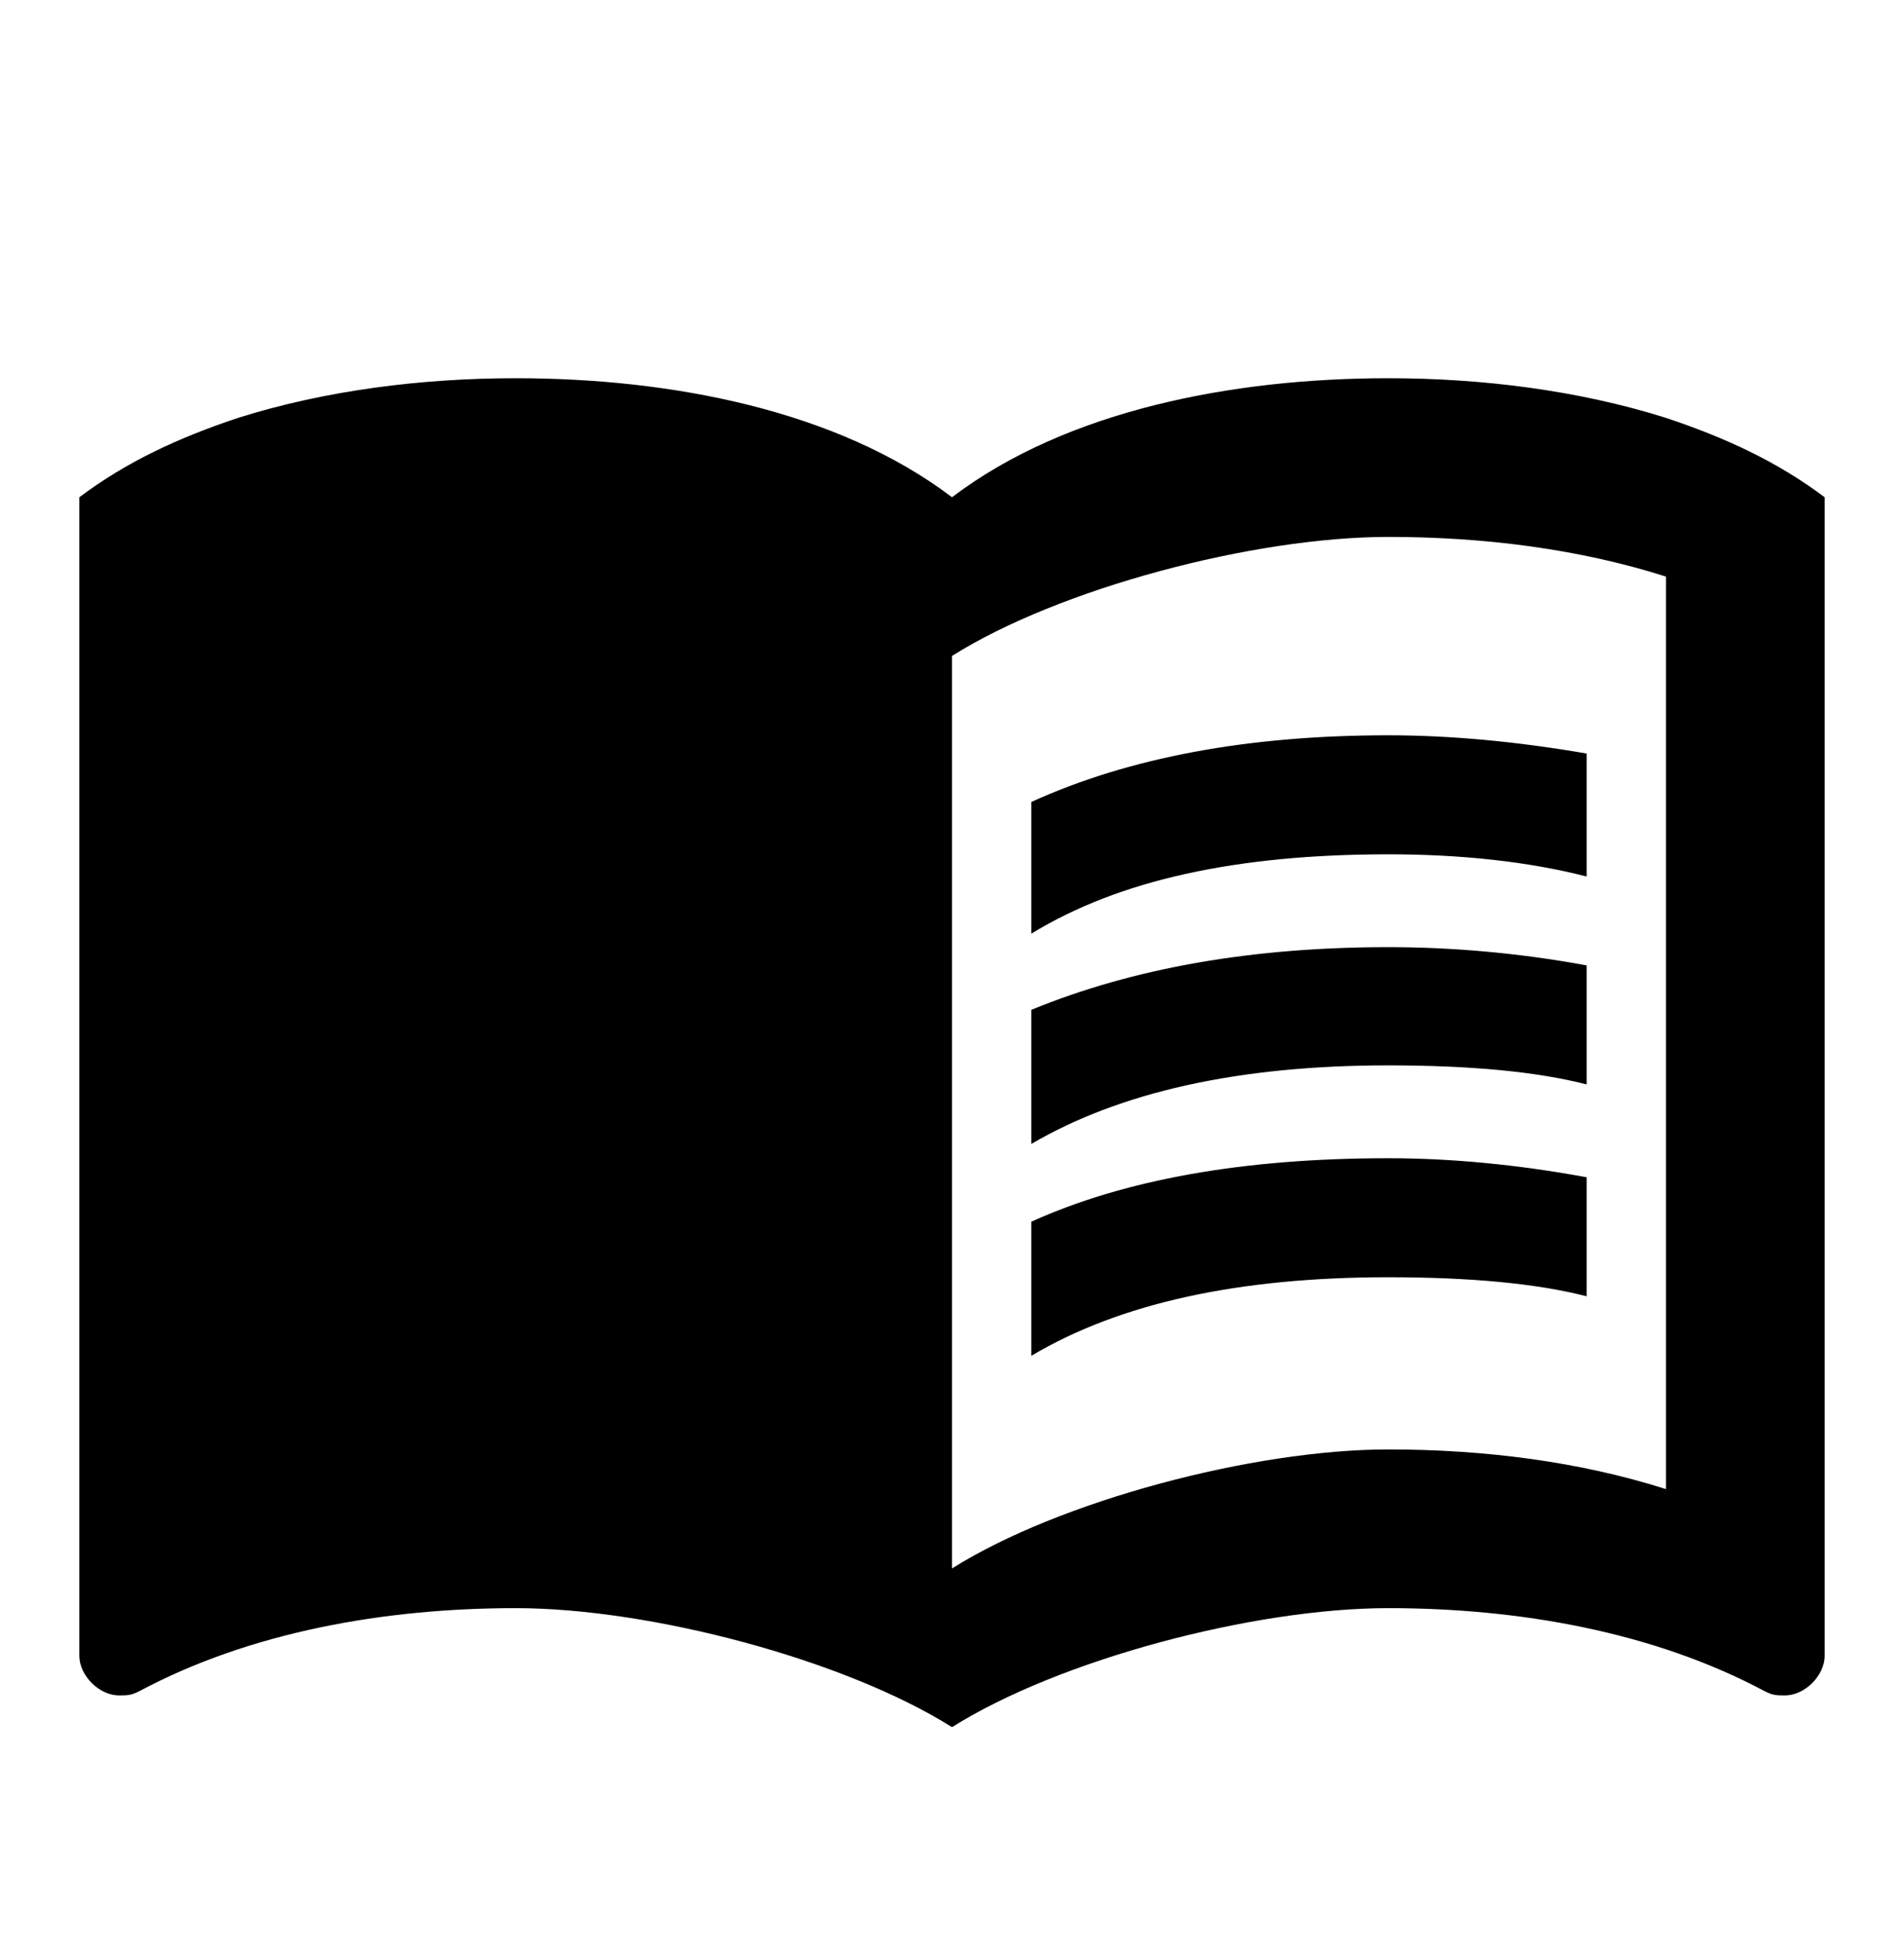 <?xml version="1.0" encoding="UTF-8"?> <svg xmlns="http://www.w3.org/2000/svg" width="48" height="49" viewBox="0 0 48 49" fill="none"><path d="M24 43.533C21.3 41.833 16.4 40.533 13 40.533C9.7 40.533 6.3 41.133 3.5 42.633C3.3 42.733 3.2 42.733 3 42.733C2.5 42.733 2 42.233 2 41.733V12.533C3.2 11.633 4.5 11.033 6 10.533C8.22 9.833 10.66 9.533 13 9.533C16.9 9.533 21.1 10.333 24 12.533C26.9 10.333 31.1 9.533 35 9.533C37.34 9.533 39.78 9.833 42 10.533C43.5 11.033 44.8 11.633 46 12.533V41.733C46 42.233 45.5 42.733 45 42.733C44.8 42.733 44.7 42.733 44.5 42.633C41.7 41.133 38.3 40.533 35 40.533C31.6 40.533 26.7 41.833 24 43.533ZM24 16.533V39.533C26.7 37.833 31.6 36.533 35 36.533C37.4 36.533 39.8 36.833 42 37.533V14.533C39.8 13.833 37.4 13.533 35 13.533C31.6 13.533 26.7 14.833 24 16.533ZM26 23.533C28.22 22.173 31.2 21.533 35 21.533C36.82 21.533 38.52 21.713 40 22.093V18.993C38.26 18.693 36.58 18.533 35 18.533C31.46 18.533 28.46 19.093 26 20.213V23.533ZM35 23.873C31.58 23.873 28.58 24.393 26 25.453V28.833C28.22 27.533 31.2 26.853 35 26.853C37.08 26.853 38.76 27.013 40 27.333V24.333C38.26 24.013 36.58 23.873 35 23.873ZM40 29.673C38.26 29.353 36.58 29.193 35 29.193C31.34 29.193 28.34 29.733 26 30.793V34.173C28.22 32.853 31.2 32.193 35 32.193C37.08 32.193 38.76 32.353 40 32.673V29.673Z" fill="#202020" style="fill:#202020;fill:color(display-p3 0.126 0.126 0.126);fill-opacity:1;"></path></svg> 
